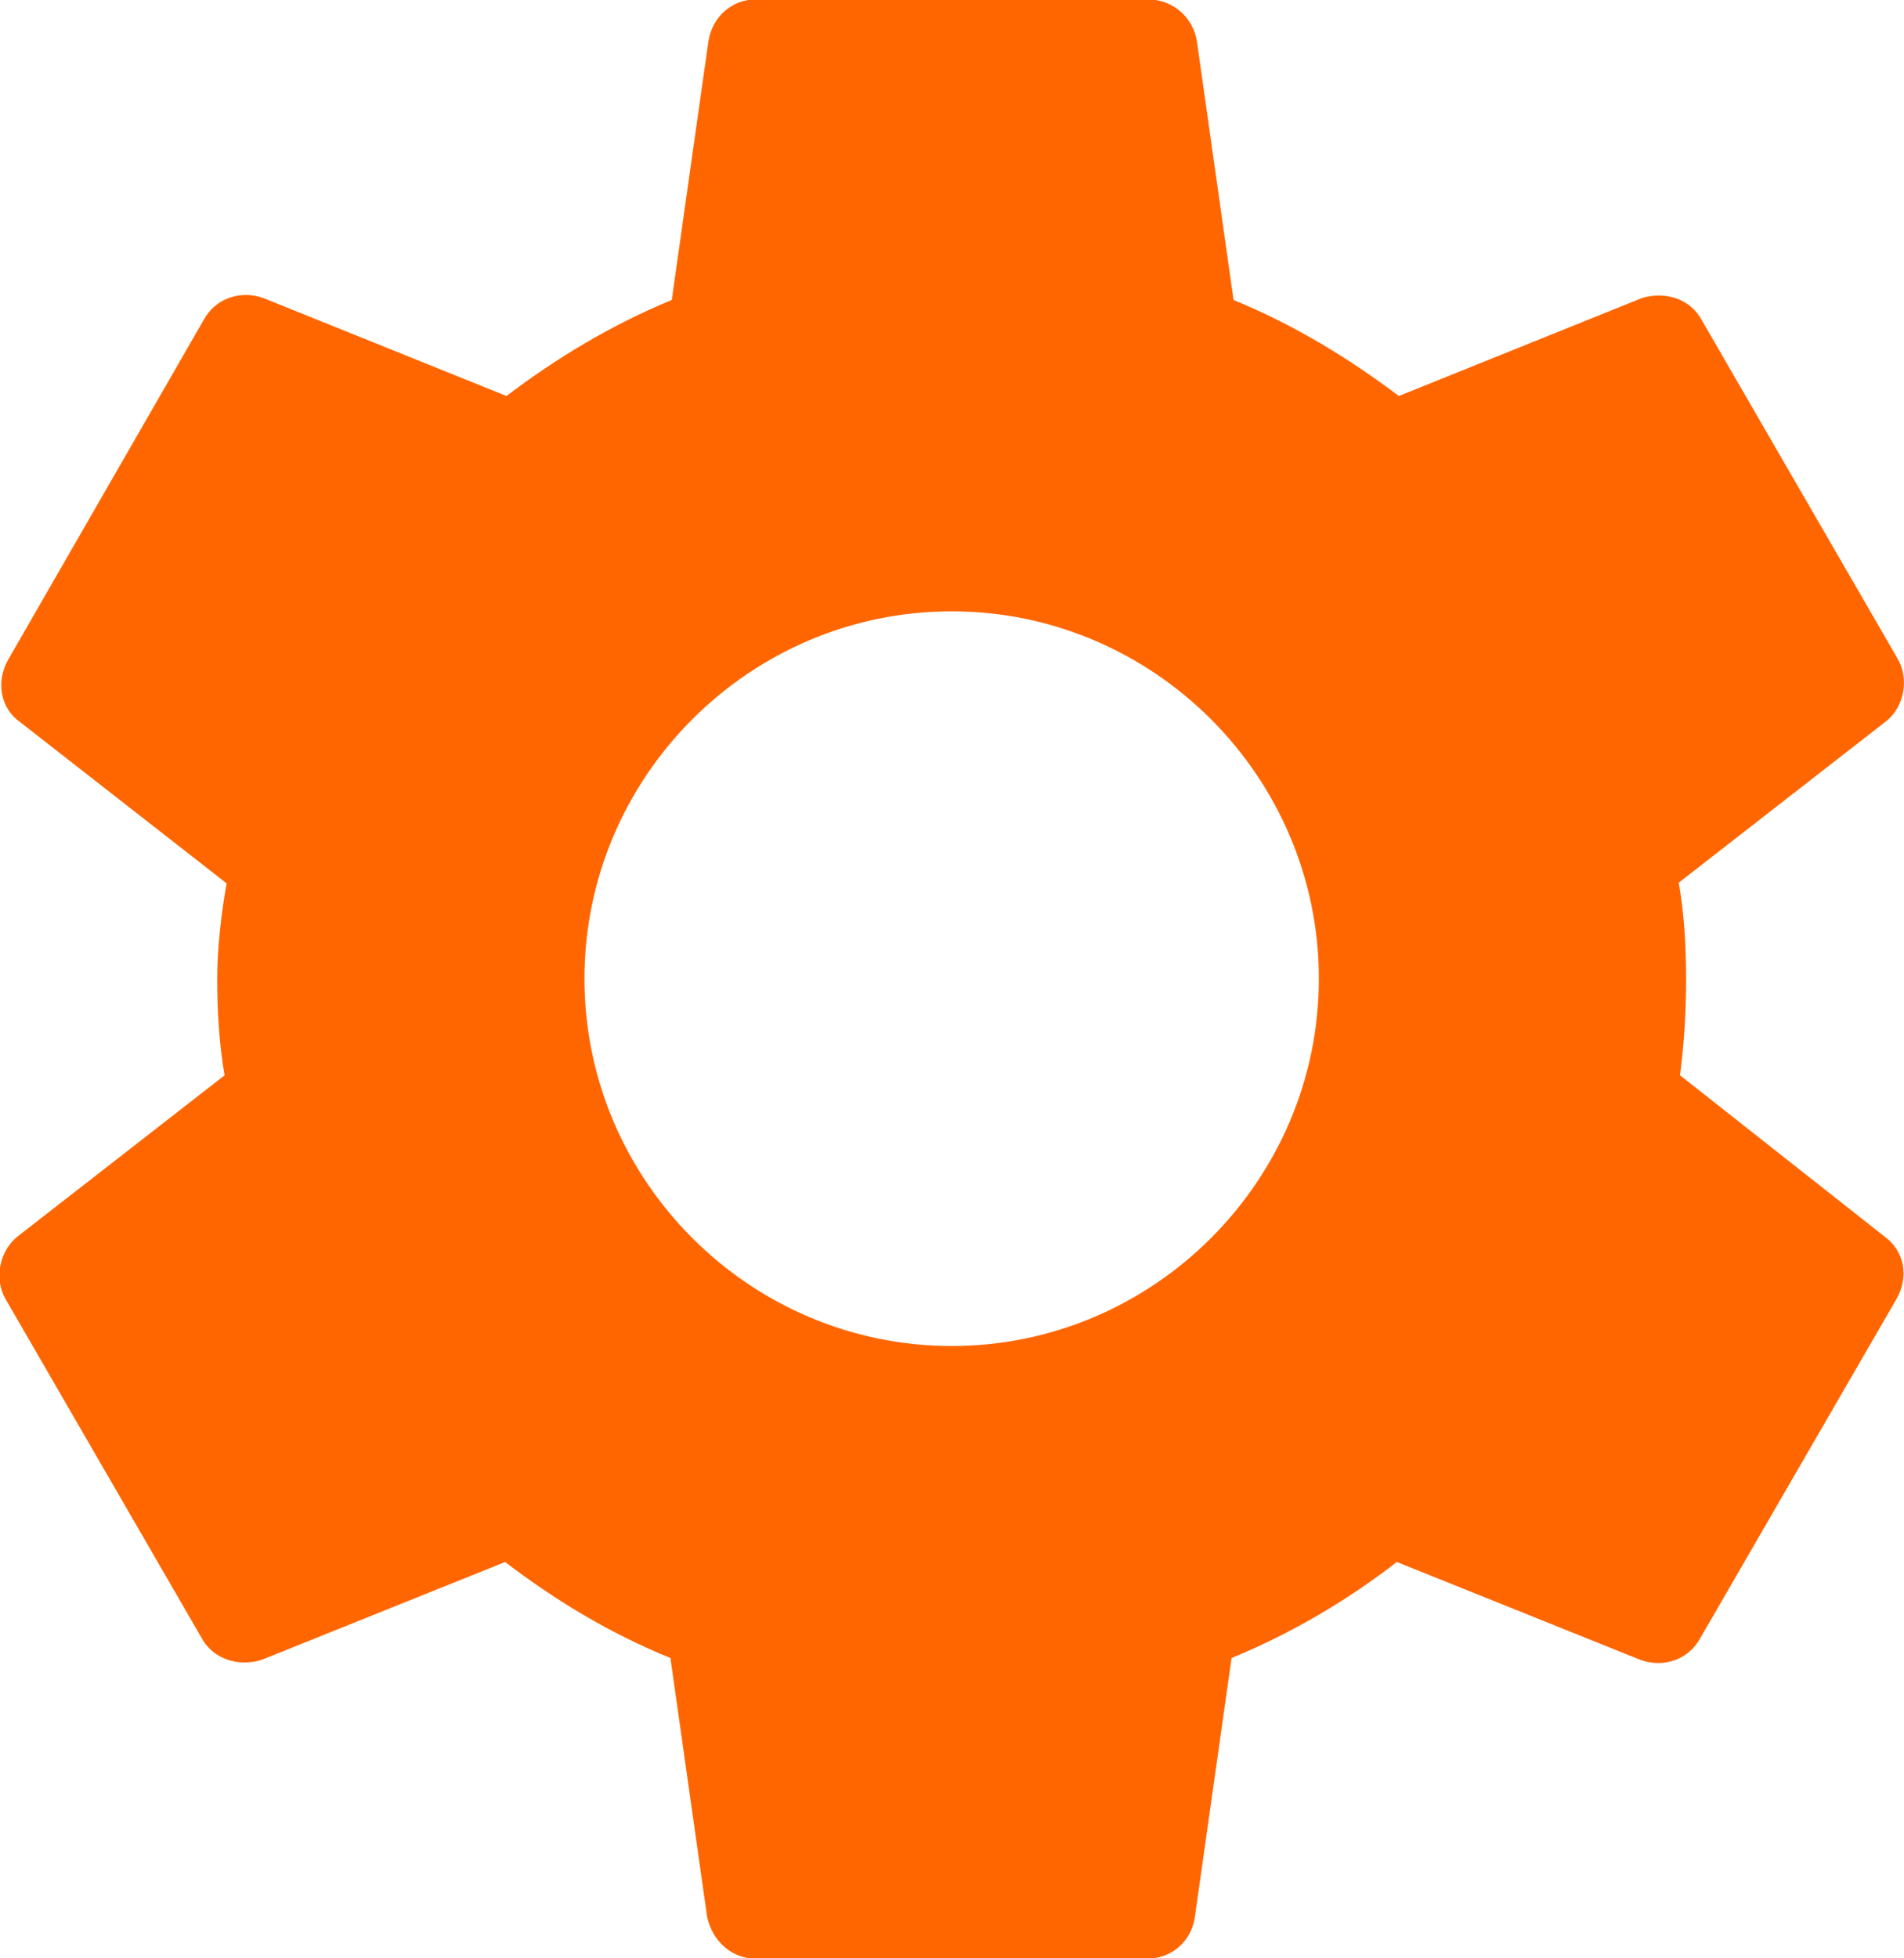 <?xml version="1.0" encoding="UTF-8"?>
<svg id="Ebene_2" data-name="Ebene 2" xmlns="http://www.w3.org/2000/svg" xmlns:xlink="http://www.w3.org/1999/xlink" viewBox="0 0 28.57 29.37">
  <defs>
    <style>
      .cls-1 {
        clip-path: url(#clippath);
      }

      .cls-2 {
        fill: none;
      }

      .cls-2, .cls-3 {
        stroke-width: 0px;
      }

      .cls-3 {
        fill: #ff6600;
      }
    </style>
    <clipPath id="clippath">
      <rect class="cls-2" width="28.57" height="29.37"/>
    </clipPath>
  </defs>
  <g id="Ebene_1-2" data-name="Ebene 1">
    <g class="cls-1">
      <path class="cls-3" d="M14.28,20.19c-3.03,0-5.51-2.48-5.51-5.51s2.48-5.51,5.51-5.51,5.51,2.48,5.51,5.51-2.48,5.51-5.51,5.51M25.21,16.12c.06-.46.09-.93.09-1.44s-.03-.98-.11-1.44l3.11-2.42c.27-.21.35-.63.18-.93l-2.94-5.08c-.18-.34-.56-.44-.9-.34l-3.65,1.47c-.77-.58-1.58-1.07-2.48-1.44l-.55-3.88c-.06-.37-.37-.63-.74-.63h-5.87c-.37,0-.66.26-.72.63l-.55,3.88c-.9.37-1.73.87-2.48,1.44l-3.65-1.47c-.34-.12-.72,0-.9.34L.12,9.9c-.18.32-.12.72.18.93l3.1,2.42c-.08.46-.14.96-.14,1.44s.03.98.11,1.44l-3.11,2.42c-.27.22-.35.63-.18.93l2.94,5.08c.18.34.57.44.9.34l3.66-1.47c.76.58,1.57,1.07,2.48,1.44l.55,3.88c.08.37.37.63.73.63h5.87c.37,0,.67-.26.72-.63l.55-3.88c.9-.37,1.73-.86,2.48-1.44l3.66,1.47c.34.12.72,0,.9-.34l2.94-5.08c.19-.34.11-.72-.18-.93l-3.07-2.42Z"/>
    </g>
  </g>
</svg>